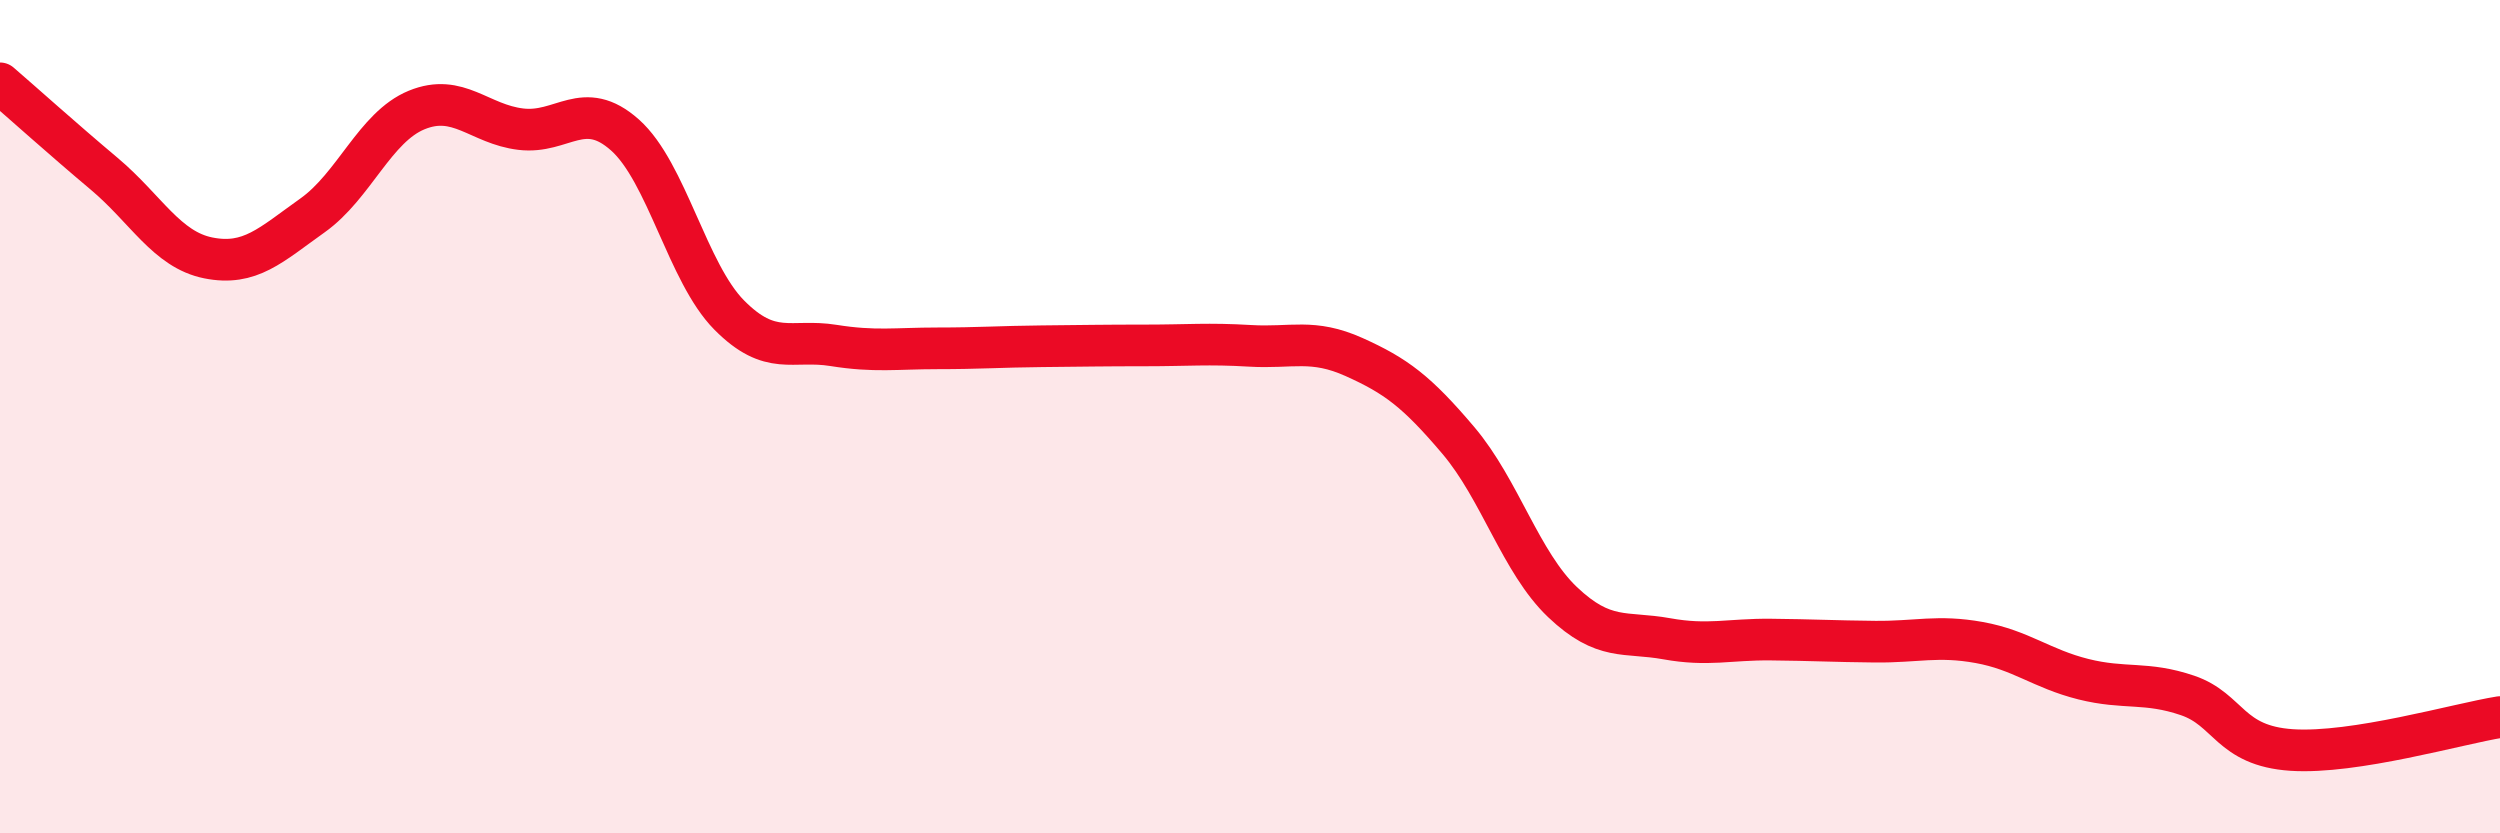 
    <svg width="60" height="20" viewBox="0 0 60 20" xmlns="http://www.w3.org/2000/svg">
      <path
        d="M 0,2 C 0.5,2.43 1.5,3.33 2.5,4.17 C 3.5,5.01 4,5.99 5,6.19 C 6,6.39 6.5,5.88 7.5,5.17 C 8.5,4.46 9,3.05 10,2.64 C 11,2.23 11.5,2.98 12.5,3.1 C 13.5,3.22 14,2.35 15,3.24 C 16,4.13 16.5,6.55 17.5,7.56 C 18.5,8.57 19,8.13 20,8.29 C 21,8.45 21.5,8.36 22.5,8.36 C 23.5,8.36 24,8.32 25,8.31 C 26,8.3 26.5,8.29 27.5,8.29 C 28.5,8.29 29,8.24 30,8.3 C 31,8.36 31.5,8.12 32.5,8.57 C 33.5,9.02 34,9.39 35,10.57 C 36,11.75 36.5,13.5 37.5,14.45 C 38.5,15.4 39,15.15 40,15.33 C 41,15.51 41.5,15.34 42.5,15.35 C 43.5,15.36 44,15.39 45,15.4 C 46,15.41 46.5,15.24 47.5,15.42 C 48.5,15.6 49,16.05 50,16.3 C 51,16.55 51.5,16.35 52.5,16.69 C 53.5,17.03 53.5,17.9 55,18 C 56.5,18.1 59,17.37 60,17.21L60 20L0 20Z"
        fill="#EB0A25"
        opacity="0.1"
        stroke-linecap="round"
        stroke-linejoin="round"
      />
      <path
        d="M 0,2 C 0.5,2.43 1.5,3.33 2.5,4.17 C 3.5,5.01 4,5.99 5,6.19 C 6,6.39 6.5,5.88 7.5,5.17 C 8.5,4.46 9,3.05 10,2.64 C 11,2.23 11.5,2.98 12.5,3.1 C 13.5,3.22 14,2.35 15,3.24 C 16,4.13 16.5,6.55 17.5,7.56 C 18.5,8.57 19,8.13 20,8.29 C 21,8.45 21.5,8.36 22.5,8.36 C 23.5,8.36 24,8.32 25,8.31 C 26,8.3 26.5,8.29 27.5,8.29 C 28.5,8.29 29,8.24 30,8.3 C 31,8.36 31.5,8.12 32.5,8.57 C 33.5,9.02 34,9.39 35,10.57 C 36,11.75 36.5,13.5 37.5,14.45 C 38.5,15.4 39,15.15 40,15.33 C 41,15.51 41.5,15.34 42.5,15.35 C 43.5,15.36 44,15.39 45,15.4 C 46,15.41 46.5,15.24 47.5,15.42 C 48.5,15.6 49,16.05 50,16.3 C 51,16.55 51.5,16.35 52.5,16.69 C 53.5,17.03 53.5,17.9 55,18 C 56.5,18.1 59,17.37 60,17.21"
        stroke="#EB0A25"
        stroke-width="1"
        fill="none"
        stroke-linecap="round"
        stroke-linejoin="round"
      />
    </svg>
  